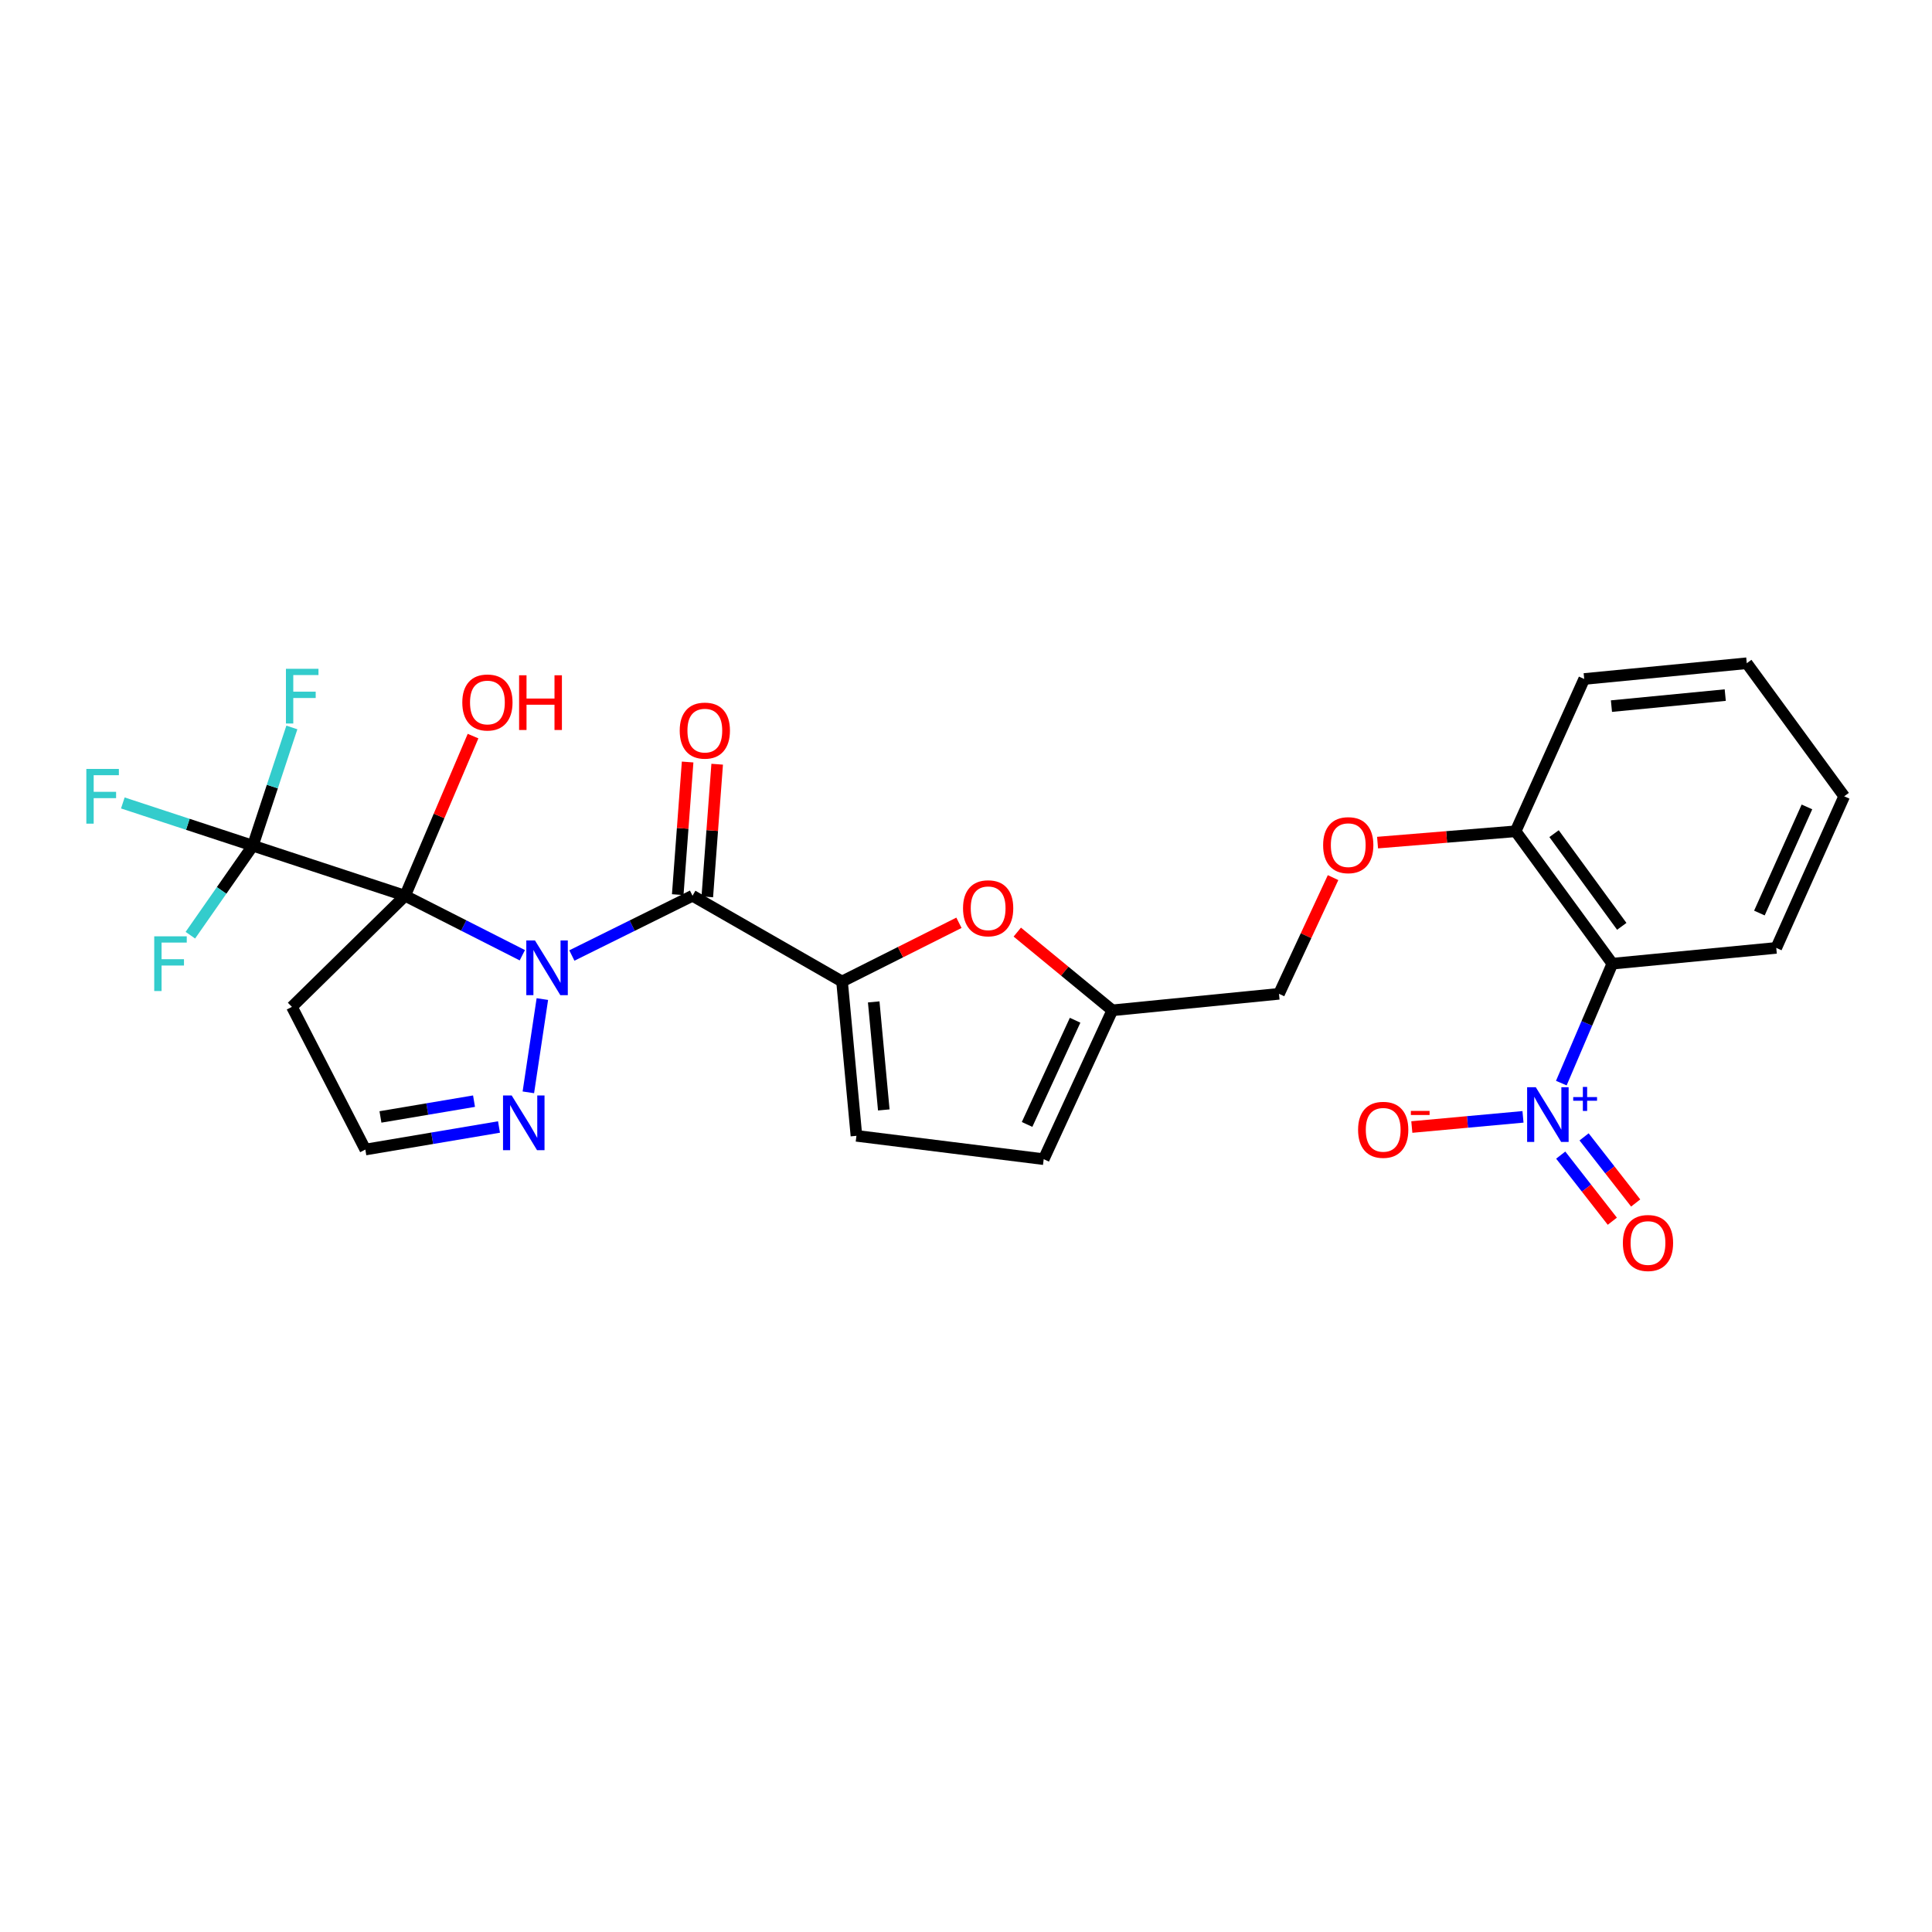 <?xml version='1.0' encoding='iso-8859-1'?>
<svg version='1.1' baseProfile='full'
              xmlns='http://www.w3.org/2000/svg'
                      xmlns:rdkit='http://www.rdkit.org/xml'
                      xmlns:xlink='http://www.w3.org/1999/xlink'
                  xml:space='preserve'
width='1000px' height='1000px' viewBox='0 0 1000 1000'>
<!-- END OF HEADER -->
<rect style='opacity:1.0;fill:#FFFFFF;stroke:none' width='1000' height='1000' x='0' y='0'> </rect>
<path class='bond-0' d='M 270.355,494.432 L 240.018,479.036' style='fill:none;fill-rule:evenodd;stroke:#0000FF;stroke-width:6px;stroke-linecap:butt;stroke-linejoin:miter;stroke-opacity:1' />
<path class='bond-0' d='M 240.018,479.036 L 209.68,463.641' style='fill:none;fill-rule:evenodd;stroke:#000000;stroke-width:6px;stroke-linecap:butt;stroke-linejoin:miter;stroke-opacity:1' />
<path class='bond-1' d='M 295.996,494.569 L 327.221,479.105' style='fill:none;fill-rule:evenodd;stroke:#0000FF;stroke-width:6px;stroke-linecap:butt;stroke-linejoin:miter;stroke-opacity:1' />
<path class='bond-1' d='M 327.221,479.105 L 358.446,463.641' style='fill:none;fill-rule:evenodd;stroke:#000000;stroke-width:6px;stroke-linecap:butt;stroke-linejoin:miter;stroke-opacity:1' />
<path class='bond-6' d='M 280.724,517.116 L 273.474,565.39' style='fill:none;fill-rule:evenodd;stroke:#0000FF;stroke-width:6px;stroke-linecap:butt;stroke-linejoin:miter;stroke-opacity:1' />
<path class='bond-4' d='M 209.68,463.641 L 130.862,437.723' style='fill:none;fill-rule:evenodd;stroke:#000000;stroke-width:6px;stroke-linecap:butt;stroke-linejoin:miter;stroke-opacity:1' />
<path class='bond-9' d='M 209.68,463.641 L 151.095,521.152' style='fill:none;fill-rule:evenodd;stroke:#000000;stroke-width:6px;stroke-linecap:butt;stroke-linejoin:miter;stroke-opacity:1' />
<path class='bond-17' d='M 209.68,463.641 L 227.264,422.322' style='fill:none;fill-rule:evenodd;stroke:#000000;stroke-width:6px;stroke-linecap:butt;stroke-linejoin:miter;stroke-opacity:1' />
<path class='bond-17' d='M 227.264,422.322 L 244.847,381.004' style='fill:none;fill-rule:evenodd;stroke:#FF0000;stroke-width:6px;stroke-linecap:butt;stroke-linejoin:miter;stroke-opacity:1' />
<path class='bond-3' d='M 358.446,463.641 L 435.841,508.027' style='fill:none;fill-rule:evenodd;stroke:#000000;stroke-width:6px;stroke-linecap:butt;stroke-linejoin:miter;stroke-opacity:1' />
<path class='bond-14' d='M 366.095,464.211 L 368.653,429.883' style='fill:none;fill-rule:evenodd;stroke:#000000;stroke-width:6px;stroke-linecap:butt;stroke-linejoin:miter;stroke-opacity:1' />
<path class='bond-14' d='M 368.653,429.883 L 371.21,395.555' style='fill:none;fill-rule:evenodd;stroke:#FF0000;stroke-width:6px;stroke-linecap:butt;stroke-linejoin:miter;stroke-opacity:1' />
<path class='bond-14' d='M 350.796,463.071 L 353.354,428.743' style='fill:none;fill-rule:evenodd;stroke:#000000;stroke-width:6px;stroke-linecap:butt;stroke-linejoin:miter;stroke-opacity:1' />
<path class='bond-14' d='M 353.354,428.743 L 355.912,394.415' style='fill:none;fill-rule:evenodd;stroke:#FF0000;stroke-width:6px;stroke-linecap:butt;stroke-linejoin:miter;stroke-opacity:1' />
<path class='bond-2' d='M 808.135,560.617 L 821.34,529.707' style='fill:none;fill-rule:evenodd;stroke:#0000FF;stroke-width:6px;stroke-linecap:butt;stroke-linejoin:miter;stroke-opacity:1' />
<path class='bond-2' d='M 821.34,529.707 L 834.545,498.797' style='fill:none;fill-rule:evenodd;stroke:#000000;stroke-width:6px;stroke-linecap:butt;stroke-linejoin:miter;stroke-opacity:1' />
<path class='bond-12' d='M 788.298,578.079 L 759.528,580.715' style='fill:none;fill-rule:evenodd;stroke:#0000FF;stroke-width:6px;stroke-linecap:butt;stroke-linejoin:miter;stroke-opacity:1' />
<path class='bond-12' d='M 759.528,580.715 L 730.758,583.35' style='fill:none;fill-rule:evenodd;stroke:#FF0000;stroke-width:6px;stroke-linecap:butt;stroke-linejoin:miter;stroke-opacity:1' />
<path class='bond-15' d='M 807.826,597.885 L 821.179,614.993' style='fill:none;fill-rule:evenodd;stroke:#0000FF;stroke-width:6px;stroke-linecap:butt;stroke-linejoin:miter;stroke-opacity:1' />
<path class='bond-15' d='M 821.179,614.993 L 834.532,632.102' style='fill:none;fill-rule:evenodd;stroke:#FF0000;stroke-width:6px;stroke-linecap:butt;stroke-linejoin:miter;stroke-opacity:1' />
<path class='bond-15' d='M 819.92,588.446 L 833.273,605.554' style='fill:none;fill-rule:evenodd;stroke:#0000FF;stroke-width:6px;stroke-linecap:butt;stroke-linejoin:miter;stroke-opacity:1' />
<path class='bond-15' d='M 833.273,605.554 L 846.626,622.663' style='fill:none;fill-rule:evenodd;stroke:#FF0000;stroke-width:6px;stroke-linecap:butt;stroke-linejoin:miter;stroke-opacity:1' />
<path class='bond-7' d='M 435.841,508.027 L 466.094,492.831' style='fill:none;fill-rule:evenodd;stroke:#000000;stroke-width:6px;stroke-linecap:butt;stroke-linejoin:miter;stroke-opacity:1' />
<path class='bond-7' d='M 466.094,492.831 L 496.348,477.634' style='fill:none;fill-rule:evenodd;stroke:#FF0000;stroke-width:6px;stroke-linecap:butt;stroke-linejoin:miter;stroke-opacity:1' />
<path class='bond-8' d='M 435.841,508.027 L 443.29,587.903' style='fill:none;fill-rule:evenodd;stroke:#000000;stroke-width:6px;stroke-linecap:butt;stroke-linejoin:miter;stroke-opacity:1' />
<path class='bond-8' d='M 452.233,518.584 L 457.447,574.497' style='fill:none;fill-rule:evenodd;stroke:#000000;stroke-width:6px;stroke-linecap:butt;stroke-linejoin:miter;stroke-opacity:1' />
<path class='bond-19' d='M 130.862,437.723 L 140.967,407.124' style='fill:none;fill-rule:evenodd;stroke:#000000;stroke-width:6px;stroke-linecap:butt;stroke-linejoin:miter;stroke-opacity:1' />
<path class='bond-19' d='M 140.967,407.124 L 151.072,376.525' style='fill:none;fill-rule:evenodd;stroke:#33CCCC;stroke-width:6px;stroke-linecap:butt;stroke-linejoin:miter;stroke-opacity:1' />
<path class='bond-20' d='M 130.862,437.723 L 114.696,460.892' style='fill:none;fill-rule:evenodd;stroke:#000000;stroke-width:6px;stroke-linecap:butt;stroke-linejoin:miter;stroke-opacity:1' />
<path class='bond-20' d='M 114.696,460.892 L 98.53,484.061' style='fill:none;fill-rule:evenodd;stroke:#33CCCC;stroke-width:6px;stroke-linecap:butt;stroke-linejoin:miter;stroke-opacity:1' />
<path class='bond-21' d='M 130.862,437.723 L 97.218,426.663' style='fill:none;fill-rule:evenodd;stroke:#000000;stroke-width:6px;stroke-linecap:butt;stroke-linejoin:miter;stroke-opacity:1' />
<path class='bond-21' d='M 97.218,426.663 L 63.575,415.604' style='fill:none;fill-rule:evenodd;stroke:#33CCCC;stroke-width:6px;stroke-linecap:butt;stroke-linejoin:miter;stroke-opacity:1' />
<path class='bond-5' d='M 834.545,498.797 L 784.482,430.274' style='fill:none;fill-rule:evenodd;stroke:#000000;stroke-width:6px;stroke-linecap:butt;stroke-linejoin:miter;stroke-opacity:1' />
<path class='bond-5' d='M 839.423,479.469 L 804.379,431.502' style='fill:none;fill-rule:evenodd;stroke:#000000;stroke-width:6px;stroke-linecap:butt;stroke-linejoin:miter;stroke-opacity:1' />
<path class='bond-23' d='M 834.545,498.797 L 919.389,490.632' style='fill:none;fill-rule:evenodd;stroke:#000000;stroke-width:6px;stroke-linecap:butt;stroke-linejoin:miter;stroke-opacity:1' />
<path class='bond-16' d='M 258.285,583.332 L 223.691,589.167' style='fill:none;fill-rule:evenodd;stroke:#0000FF;stroke-width:6px;stroke-linecap:butt;stroke-linejoin:miter;stroke-opacity:1' />
<path class='bond-16' d='M 223.691,589.167 L 189.098,595.002' style='fill:none;fill-rule:evenodd;stroke:#000000;stroke-width:6px;stroke-linecap:butt;stroke-linejoin:miter;stroke-opacity:1' />
<path class='bond-16' d='M 245.355,569.955 L 221.14,574.04' style='fill:none;fill-rule:evenodd;stroke:#0000FF;stroke-width:6px;stroke-linecap:butt;stroke-linejoin:miter;stroke-opacity:1' />
<path class='bond-16' d='M 221.14,574.04 L 196.924,578.124' style='fill:none;fill-rule:evenodd;stroke:#000000;stroke-width:6px;stroke-linecap:butt;stroke-linejoin:miter;stroke-opacity:1' />
<path class='bond-10' d='M 526.544,482.454 L 551.139,502.698' style='fill:none;fill-rule:evenodd;stroke:#FF0000;stroke-width:6px;stroke-linecap:butt;stroke-linejoin:miter;stroke-opacity:1' />
<path class='bond-10' d='M 551.139,502.698 L 575.734,522.942' style='fill:none;fill-rule:evenodd;stroke:#000000;stroke-width:6px;stroke-linecap:butt;stroke-linejoin:miter;stroke-opacity:1' />
<path class='bond-11' d='M 443.29,587.903 L 540.219,599.988' style='fill:none;fill-rule:evenodd;stroke:#000000;stroke-width:6px;stroke-linecap:butt;stroke-linejoin:miter;stroke-opacity:1' />
<path class='bond-27' d='M 151.095,521.152 L 189.098,595.002' style='fill:none;fill-rule:evenodd;stroke:#000000;stroke-width:6px;stroke-linecap:butt;stroke-linejoin:miter;stroke-opacity:1' />
<path class='bond-22' d='M 575.734,522.942 L 662.001,514.402' style='fill:none;fill-rule:evenodd;stroke:#000000;stroke-width:6px;stroke-linecap:butt;stroke-linejoin:miter;stroke-opacity:1' />
<path class='bond-28' d='M 575.734,522.942 L 540.219,599.988' style='fill:none;fill-rule:evenodd;stroke:#000000;stroke-width:6px;stroke-linecap:butt;stroke-linejoin:miter;stroke-opacity:1' />
<path class='bond-28' d='M 556.474,528.077 L 531.614,582.009' style='fill:none;fill-rule:evenodd;stroke:#000000;stroke-width:6px;stroke-linecap:butt;stroke-linejoin:miter;stroke-opacity:1' />
<path class='bond-13' d='M 784.482,430.274 L 748.752,433.202' style='fill:none;fill-rule:evenodd;stroke:#000000;stroke-width:6px;stroke-linecap:butt;stroke-linejoin:miter;stroke-opacity:1' />
<path class='bond-13' d='M 748.752,433.202 L 713.021,436.13' style='fill:none;fill-rule:evenodd;stroke:#FF0000;stroke-width:6px;stroke-linecap:butt;stroke-linejoin:miter;stroke-opacity:1' />
<path class='bond-24' d='M 784.482,430.274 L 819.979,351.438' style='fill:none;fill-rule:evenodd;stroke:#000000;stroke-width:6px;stroke-linecap:butt;stroke-linejoin:miter;stroke-opacity:1' />
<path class='bond-18' d='M 689.991,454.257 L 675.996,484.33' style='fill:none;fill-rule:evenodd;stroke:#FF0000;stroke-width:6px;stroke-linecap:butt;stroke-linejoin:miter;stroke-opacity:1' />
<path class='bond-18' d='M 675.996,484.33 L 662.001,514.402' style='fill:none;fill-rule:evenodd;stroke:#000000;stroke-width:6px;stroke-linecap:butt;stroke-linejoin:miter;stroke-opacity:1' />
<path class='bond-29' d='M 919.389,490.632 L 954.545,412.163' style='fill:none;fill-rule:evenodd;stroke:#000000;stroke-width:6px;stroke-linecap:butt;stroke-linejoin:miter;stroke-opacity:1' />
<path class='bond-29' d='M 910.662,472.589 L 935.272,417.661' style='fill:none;fill-rule:evenodd;stroke:#000000;stroke-width:6px;stroke-linecap:butt;stroke-linejoin:miter;stroke-opacity:1' />
<path class='bond-26' d='M 819.979,351.438 L 904.125,343.291' style='fill:none;fill-rule:evenodd;stroke:#000000;stroke-width:6px;stroke-linecap:butt;stroke-linejoin:miter;stroke-opacity:1' />
<path class='bond-26' d='M 834.08,365.486 L 892.981,359.782' style='fill:none;fill-rule:evenodd;stroke:#000000;stroke-width:6px;stroke-linecap:butt;stroke-linejoin:miter;stroke-opacity:1' />
<path class='bond-25' d='M 954.545,412.163 L 904.125,343.291' style='fill:none;fill-rule:evenodd;stroke:#000000;stroke-width:6px;stroke-linecap:butt;stroke-linejoin:miter;stroke-opacity:1' />
<path  class='atom-0' d='M 276.895 486.768
L 286.175 501.768
Q 287.095 503.248, 288.575 505.928
Q 290.055 508.608, 290.135 508.768
L 290.135 486.768
L 293.895 486.768
L 293.895 515.088
L 290.015 515.088
L 280.055 498.688
Q 278.895 496.768, 277.655 494.568
Q 276.455 492.368, 276.095 491.688
L 276.095 515.088
L 272.415 515.088
L 272.415 486.768
L 276.895 486.768
' fill='#0000FF'/>
<path  class='atom-3' d='M 794.918 562.74
L 804.198 577.74
Q 805.118 579.22, 806.598 581.9
Q 808.078 584.58, 808.158 584.74
L 808.158 562.74
L 811.918 562.74
L 811.918 591.06
L 808.038 591.06
L 798.078 574.66
Q 796.918 572.74, 795.678 570.54
Q 794.478 568.34, 794.118 567.66
L 794.118 591.06
L 790.438 591.06
L 790.438 562.74
L 794.918 562.74
' fill='#0000FF'/>
<path  class='atom-3' d='M 814.294 567.845
L 819.284 567.845
L 819.284 562.591
L 821.501 562.591
L 821.501 567.845
L 826.623 567.845
L 826.623 569.745
L 821.501 569.745
L 821.501 575.025
L 819.284 575.025
L 819.284 569.745
L 814.294 569.745
L 814.294 567.845
' fill='#0000FF'/>
<path  class='atom-7' d='M 264.844 567.01
L 274.124 582.01
Q 275.044 583.49, 276.524 586.17
Q 278.004 588.85, 278.084 589.01
L 278.084 567.01
L 281.844 567.01
L 281.844 595.33
L 277.964 595.33
L 268.004 578.93
Q 266.844 577.01, 265.604 574.81
Q 264.404 572.61, 264.044 571.93
L 264.044 595.33
L 260.364 595.33
L 260.364 567.01
L 264.844 567.01
' fill='#0000FF'/>
<path  class='atom-8' d='M 498.463 470.121
Q 498.463 463.321, 501.823 459.521
Q 505.183 455.721, 511.463 455.721
Q 517.743 455.721, 521.103 459.521
Q 524.463 463.321, 524.463 470.121
Q 524.463 477.001, 521.063 480.921
Q 517.663 484.801, 511.463 484.801
Q 505.223 484.801, 501.823 480.921
Q 498.463 477.041, 498.463 470.121
M 511.463 481.601
Q 515.783 481.601, 518.103 478.721
Q 520.463 475.801, 520.463 470.121
Q 520.463 464.561, 518.103 461.761
Q 515.783 458.921, 511.463 458.921
Q 507.143 458.921, 504.783 461.721
Q 502.463 464.521, 502.463 470.121
Q 502.463 475.841, 504.783 478.721
Q 507.143 481.601, 511.463 481.601
' fill='#FF0000'/>
<path  class='atom-13' d='M 702.942 584.787
Q 702.942 577.987, 706.302 574.187
Q 709.662 570.387, 715.942 570.387
Q 722.222 570.387, 725.582 574.187
Q 728.942 577.987, 728.942 584.787
Q 728.942 591.667, 725.542 595.587
Q 722.142 599.467, 715.942 599.467
Q 709.702 599.467, 706.302 595.587
Q 702.942 591.707, 702.942 584.787
M 715.942 596.267
Q 720.262 596.267, 722.582 593.387
Q 724.942 590.467, 724.942 584.787
Q 724.942 579.227, 722.582 576.427
Q 720.262 573.587, 715.942 573.587
Q 711.622 573.587, 709.262 576.387
Q 706.942 579.187, 706.942 584.787
Q 706.942 590.507, 709.262 593.387
Q 711.622 596.267, 715.942 596.267
' fill='#FF0000'/>
<path  class='atom-13' d='M 730.262 575.009
L 739.951 575.009
L 739.951 577.121
L 730.262 577.121
L 730.262 575.009
' fill='#FF0000'/>
<path  class='atom-15' d='M 351.821 378.161
Q 351.821 371.361, 355.181 367.561
Q 358.541 363.761, 364.821 363.761
Q 371.101 363.761, 374.461 367.561
Q 377.821 371.361, 377.821 378.161
Q 377.821 385.041, 374.421 388.961
Q 371.021 392.841, 364.821 392.841
Q 358.581 392.841, 355.181 388.961
Q 351.821 385.081, 351.821 378.161
M 364.821 389.641
Q 369.141 389.641, 371.461 386.761
Q 373.821 383.841, 373.821 378.161
Q 373.821 372.601, 371.461 369.801
Q 369.141 366.961, 364.821 366.961
Q 360.501 366.961, 358.141 369.761
Q 355.821 372.561, 355.821 378.161
Q 355.821 383.881, 358.141 386.761
Q 360.501 389.641, 364.821 389.641
' fill='#FF0000'/>
<path  class='atom-16' d='M 839.997 643.372
Q 839.997 636.572, 843.357 632.772
Q 846.717 628.972, 852.997 628.972
Q 859.277 628.972, 862.637 632.772
Q 865.997 636.572, 865.997 643.372
Q 865.997 650.252, 862.597 654.172
Q 859.197 658.052, 852.997 658.052
Q 846.757 658.052, 843.357 654.172
Q 839.997 650.292, 839.997 643.372
M 852.997 654.852
Q 857.317 654.852, 859.637 651.972
Q 861.997 649.052, 861.997 643.372
Q 861.997 637.812, 859.637 635.012
Q 857.317 632.172, 852.997 632.172
Q 848.677 632.172, 846.317 634.972
Q 843.997 637.772, 843.997 643.372
Q 843.997 649.092, 846.317 651.972
Q 848.677 654.852, 852.997 654.852
' fill='#FF0000'/>
<path  class='atom-18' d='M 239.286 363.604
Q 239.286 356.804, 242.646 353.004
Q 246.006 349.204, 252.286 349.204
Q 258.566 349.204, 261.926 353.004
Q 265.286 356.804, 265.286 363.604
Q 265.286 370.484, 261.886 374.404
Q 258.486 378.284, 252.286 378.284
Q 246.046 378.284, 242.646 374.404
Q 239.286 370.524, 239.286 363.604
M 252.286 375.084
Q 256.606 375.084, 258.926 372.204
Q 261.286 369.284, 261.286 363.604
Q 261.286 358.044, 258.926 355.244
Q 256.606 352.404, 252.286 352.404
Q 247.966 352.404, 245.606 355.204
Q 243.286 358.004, 243.286 363.604
Q 243.286 369.324, 245.606 372.204
Q 247.966 375.084, 252.286 375.084
' fill='#FF0000'/>
<path  class='atom-18' d='M 268.686 349.524
L 272.526 349.524
L 272.526 361.564
L 287.006 361.564
L 287.006 349.524
L 290.846 349.524
L 290.846 377.844
L 287.006 377.844
L 287.006 364.764
L 272.526 364.764
L 272.526 377.844
L 268.686 377.844
L 268.686 349.524
' fill='#FF0000'/>
<path  class='atom-19' d='M 684.848 437.453
Q 684.848 430.653, 688.208 426.853
Q 691.568 423.053, 697.848 423.053
Q 704.128 423.053, 707.488 426.853
Q 710.848 430.653, 710.848 437.453
Q 710.848 444.333, 707.448 448.253
Q 704.048 452.133, 697.848 452.133
Q 691.608 452.133, 688.208 448.253
Q 684.848 444.373, 684.848 437.453
M 697.848 448.933
Q 702.168 448.933, 704.488 446.053
Q 706.848 443.133, 706.848 437.453
Q 706.848 431.893, 704.488 429.093
Q 702.168 426.253, 697.848 426.253
Q 693.528 426.253, 691.168 429.053
Q 688.848 431.853, 688.848 437.453
Q 688.848 443.173, 691.168 446.053
Q 693.528 448.933, 697.848 448.933
' fill='#FF0000'/>
<path  class='atom-20' d='M 148.002 346.168
L 164.842 346.168
L 164.842 349.408
L 151.802 349.408
L 151.802 358.008
L 163.402 358.008
L 163.402 361.288
L 151.802 361.288
L 151.802 374.488
L 148.002 374.488
L 148.002 346.168
' fill='#33CCCC'/>
<path  class='atom-21' d='M 79.828 484.637
L 96.668 484.637
L 96.668 487.877
L 83.628 487.877
L 83.628 496.477
L 95.228 496.477
L 95.228 499.757
L 83.628 499.757
L 83.628 512.957
L 79.828 512.957
L 79.828 484.637
' fill='#33CCCC'/>
<path  class='atom-22' d='M 44.689 398.003
L 61.529 398.003
L 61.529 401.243
L 48.489 401.243
L 48.489 409.843
L 60.089 409.843
L 60.089 413.123
L 48.489 413.123
L 48.489 426.323
L 44.689 426.323
L 44.689 398.003
' fill='#33CCCC'/>
</svg>
